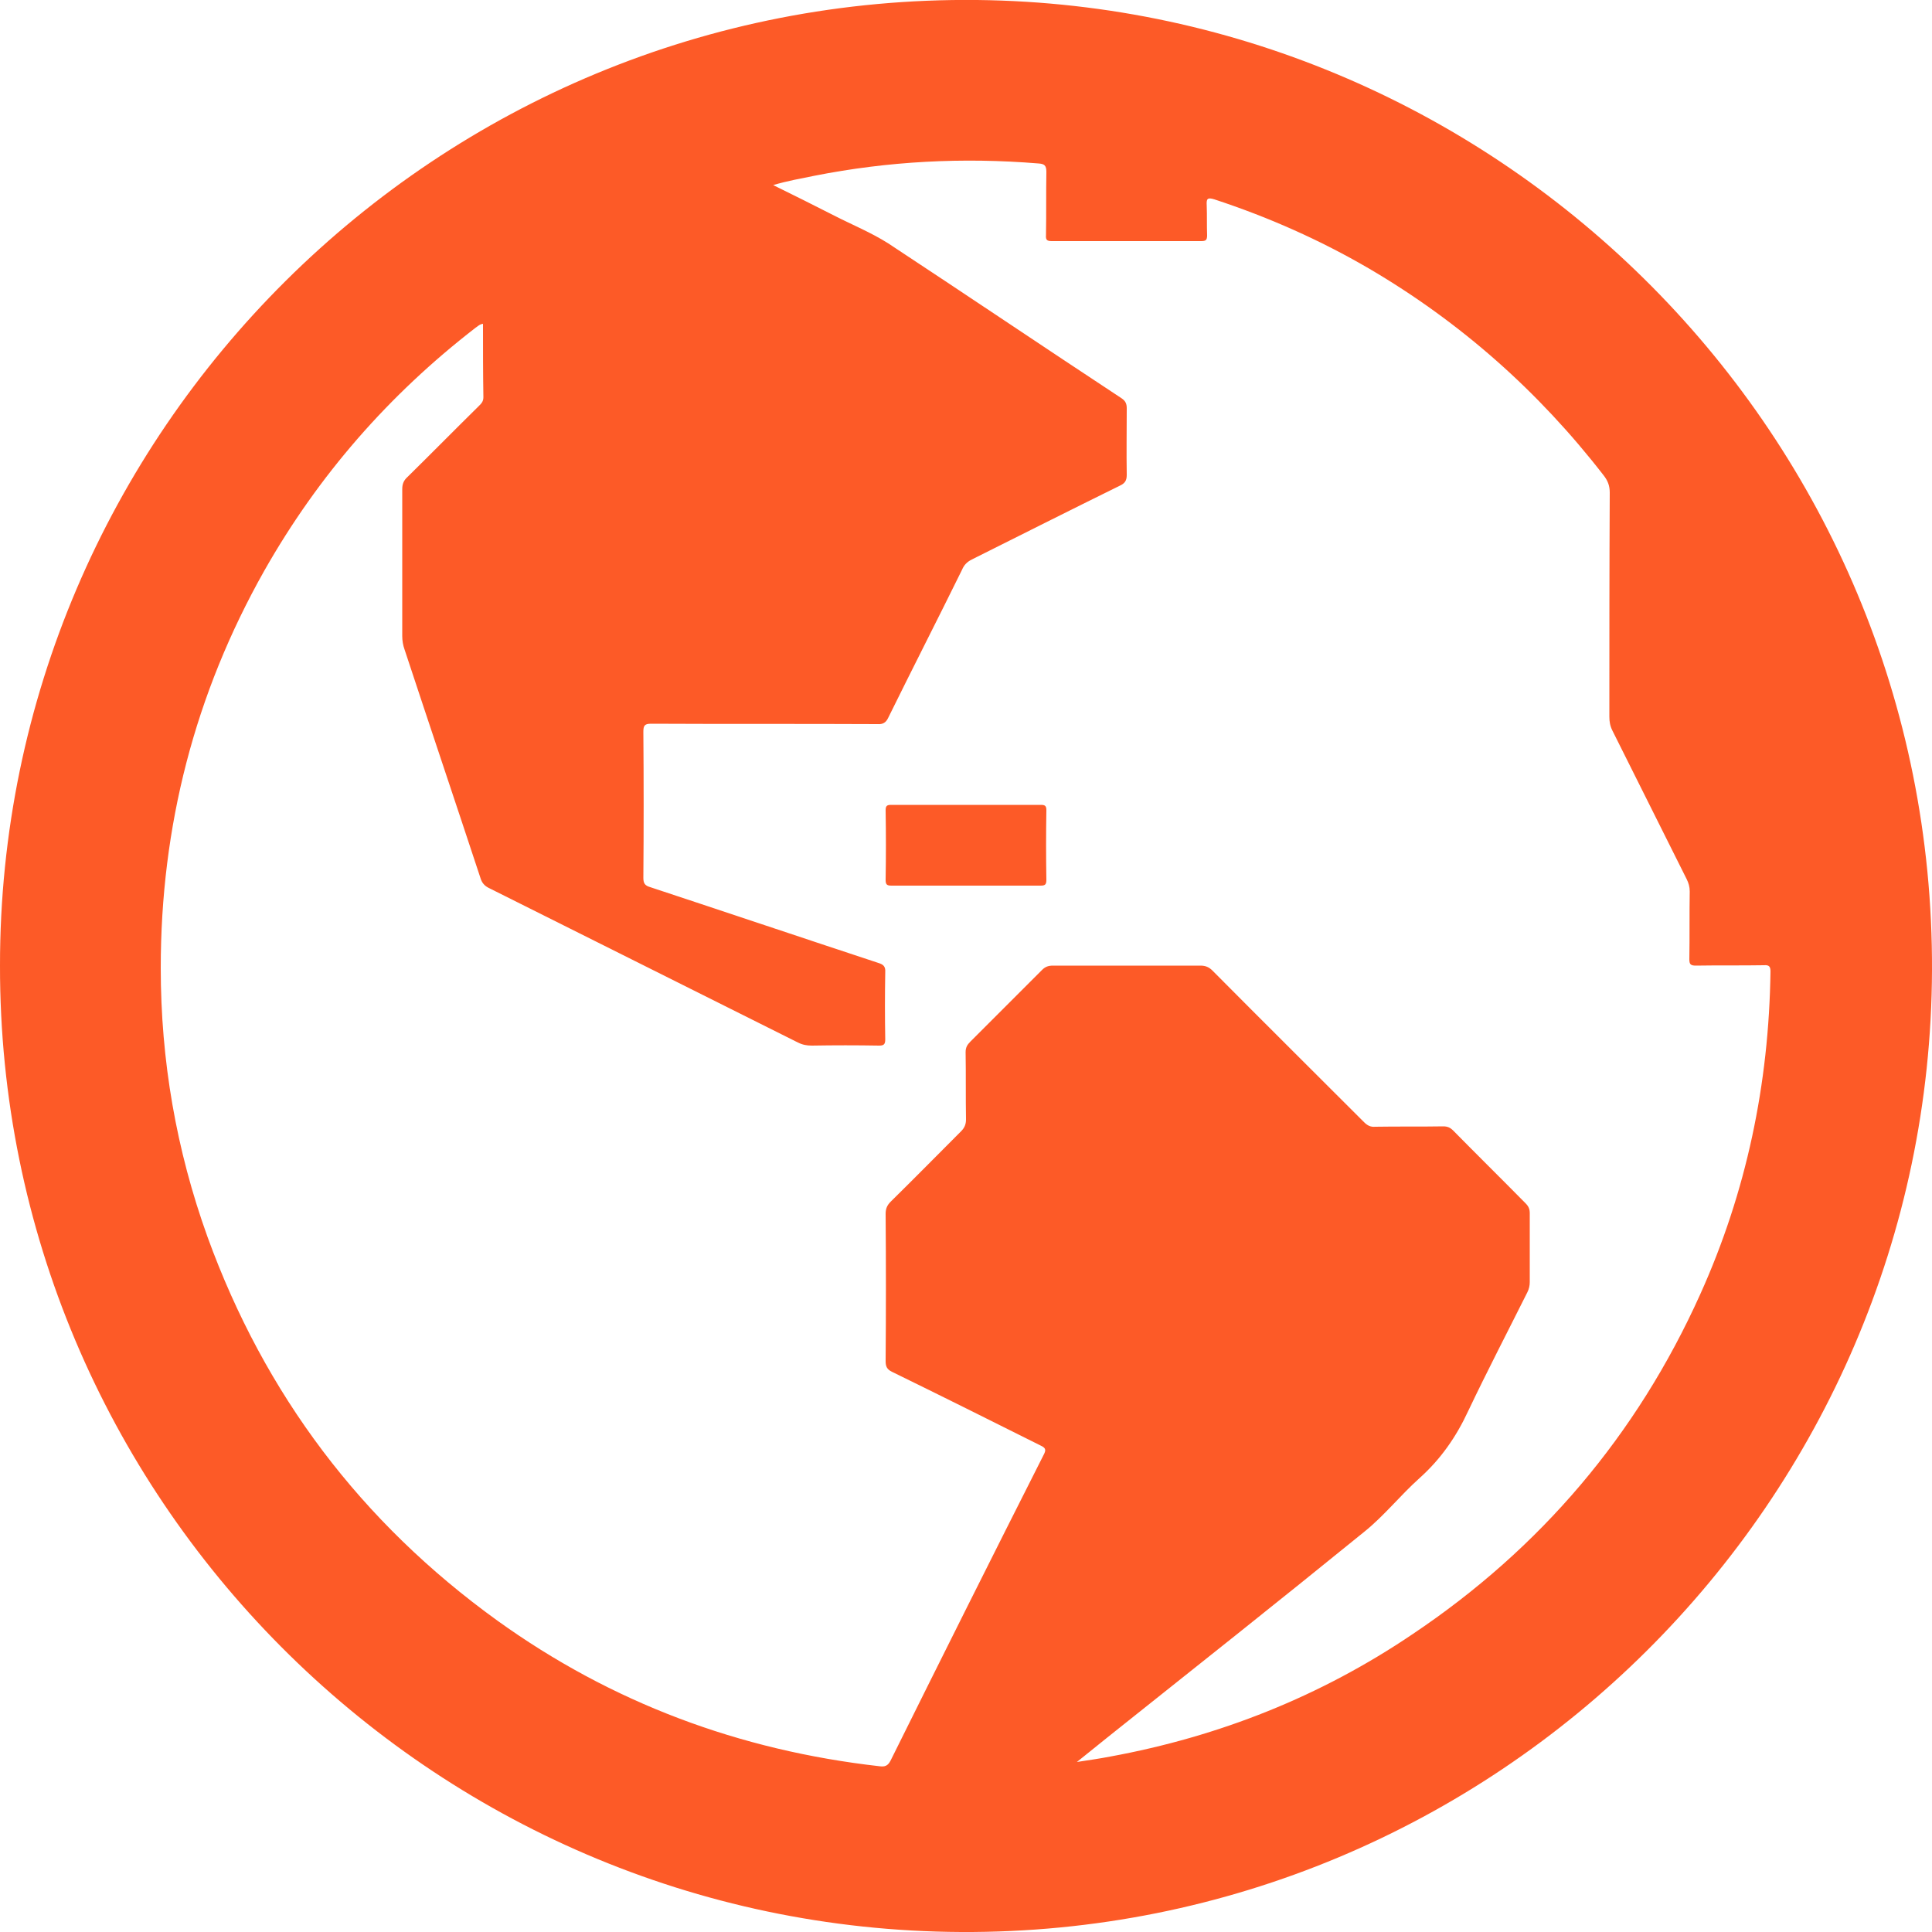 <?xml version="1.0" encoding="UTF-8"?> <!-- Generator: Adobe Illustrator 19.0.0, SVG Export Plug-In . SVG Version: 6.00 Build 0) --> <svg xmlns="http://www.w3.org/2000/svg" xmlns:xlink="http://www.w3.org/1999/xlink" id="Layer_1" x="0px" y="0px" viewBox="0 0 500 500" style="enable-background:new 0 0 500 500;" xml:space="preserve"> <style type="text/css"> .st0{fill:#FD5A27;} </style> <rect id="XMLID_1_" x="-136.3" y="126.2" class="st0" width="53.1" height="49.7"></rect> <g id="XMLID_11_"> <path id="XMLID_45_" class="st0" d="M0,249.9C-0.1,112,113-1.5,252.9,0C388.6,1.5,500.5,112.6,500,251.1 C499.5,388.4,387.2,500.7,248.7,500C111.3,499.3-0.2,387.2,0,249.9z M125,83.8c-0.9,0.1-1.4,0.7-1.9,1 c-22.4,17.3-40.7,38.2-54.7,62.9c-18,31.9-26.8,66.2-26.8,102.8c0,23.9,4,47.1,12.1,69.6c14.8,40.8,39.8,73.9,75,99.3 c29.6,21.3,62.7,33.6,98.9,37.7c1.4,0.2,2.2-0.1,2.9-1.5c13.1-26.4,26.3-52.8,39.6-79.1c0.7-1.3,0.5-1.8-0.8-2.4 c-12.8-6.4-25.6-12.8-38.5-19.1c-1.2-0.6-1.6-1.3-1.6-2.7c0.1-12.7,0.1-25.5,0-38.2c0-1.3,0.4-2.2,1.3-3.1 c6.1-6,12.1-12.1,18.2-18.2c0.9-0.9,1.3-1.8,1.3-3.1c-0.1-5.8,0-11.6-0.1-17.4c0-1.2,0.4-1.9,1.2-2.7c6.2-6.2,12.4-12.4,18.6-18.6 c0.8-0.8,1.6-1.1,2.8-1.1c12.7,0,25.5,0,38.2,0c1.3,0,2.2,0.4,3.1,1.3c13,13.1,26.1,26.1,39.2,39.2c0.9,0.9,1.7,1.3,2.9,1.2 c5.9-0.1,11.7,0,17.6-0.1c1.1,0,1.8,0.3,2.6,1.1c6.2,6.3,12.5,12.5,18.7,18.8c0.8,0.8,1.1,1.5,1.1,2.6c0,5.9,0,11.9,0,17.8 c0,0.9-0.2,1.8-0.6,2.6c-5.1,10.2-10.4,20.4-15.3,30.7c-3.1,6.7-7.1,12.5-12.7,17.5c-4.9,4.4-9.1,9.7-14.2,13.8 c-21.9,17.8-44.1,35.4-66.2,53c-2.6,2.1-5.1,4.1-8.2,6.6c3.3-0.5,6-0.9,8.6-1.4c28.3-5.2,54.5-15.6,78.3-31.7 c33.1-22.2,58-51.5,74.4-87.9c12-26.6,17.8-54.5,18.2-83.6c0-1.3-0.4-1.7-1.7-1.6c-5.9,0.1-11.7,0-17.6,0.1c-1.3,0-1.7-0.3-1.7-1.6 c0.1-5.9,0-11.7,0.1-17.6c0-1.2-0.3-2.2-0.8-3.2c-6.4-12.8-12.8-25.6-19.2-38.4c-0.6-1.2-0.8-2.3-0.8-3.6c0-19.3,0-38.7,0.1-58 c0-1.8-0.5-3.1-1.6-4.5c-16.8-21.7-37-39.6-60.7-53.5c-12.7-7.4-26-13.3-40-17.9c-1.9-0.6-2.1-0.1-2,1.6c0.1,2.6,0,5.1,0.1,7.7 c0,1.3-0.4,1.5-1.6,1.5c-12.9,0-25.7,0-38.6,0c-1.2,0-1.6-0.3-1.5-1.5c0.1-5.5,0-11,0.1-16.4c0-1.7-0.5-2.1-2.1-2.2 c-19.5-1.6-38.8-0.6-58,3.2c-3.4,0.7-6.9,1.3-10.6,2.4c5.5,2.7,10.7,5.3,15.8,7.9c4.7,2.4,9.6,4.4,14,7.2 c20.2,13.3,40.2,26.8,60.4,40.1c1,0.7,1.3,1.4,1.3,2.6c0,5.7-0.1,11.5,0,17.2c0,1.5-0.5,2.2-1.8,2.8c-12.8,6.3-25.5,12.7-38.3,19.1 c-1.2,0.6-2,1.4-2.5,2.6c-6.3,12.8-12.8,25.5-19.1,38.3c-0.6,1.3-1.4,1.8-2.8,1.7c-19.5-0.1-39.1,0-58.6-0.1c-1.7,0-2,0.5-2,2.1 c0.1,12.6,0.1,25.2,0,37.8c0,1.4,0.4,2,1.8,2.4c19.7,6.5,39.3,13.1,59,19.6c1.3,0.4,1.9,0.9,1.8,2.4c-0.1,5.8-0.1,11.6,0,17.4 c0,1.3-0.4,1.6-1.6,1.6c-5.8-0.1-11.6-0.1-17.4,0c-1.3,0-2.4-0.2-3.6-0.8c-26.6-13.3-53.2-26.6-79.8-39.9c-1.3-0.6-2-1.4-2.4-2.8 c-6.5-19.7-13.1-39.3-19.6-59c-0.4-1.1-0.6-2.3-0.6-3.5c0-12.7,0-25.3,0-38c0-1.4,0.4-2.3,1.4-3.2c6.2-6.1,12.2-12.2,18.4-18.3 c0.7-0.7,1.2-1.2,1.2-2.3C125,96.6,125,90.3,125,83.8z"></path> <path id="XMLID_41_" class="st0" d="M249.9,229.2c-6.4,0-12.8,0-19.2,0c-1.2,0-1.5-0.3-1.5-1.5c0.1-6,0.1-12,0-18 c0-1.1,0.3-1.4,1.4-1.4c12.9,0,25.8,0,38.8,0c1.1,0,1.4,0.3,1.4,1.4c-0.1,6-0.1,12,0,18c0,1.2-0.3,1.5-1.5,1.5 C262.8,229.2,256.4,229.2,249.9,229.2z"></path> </g> </svg> 